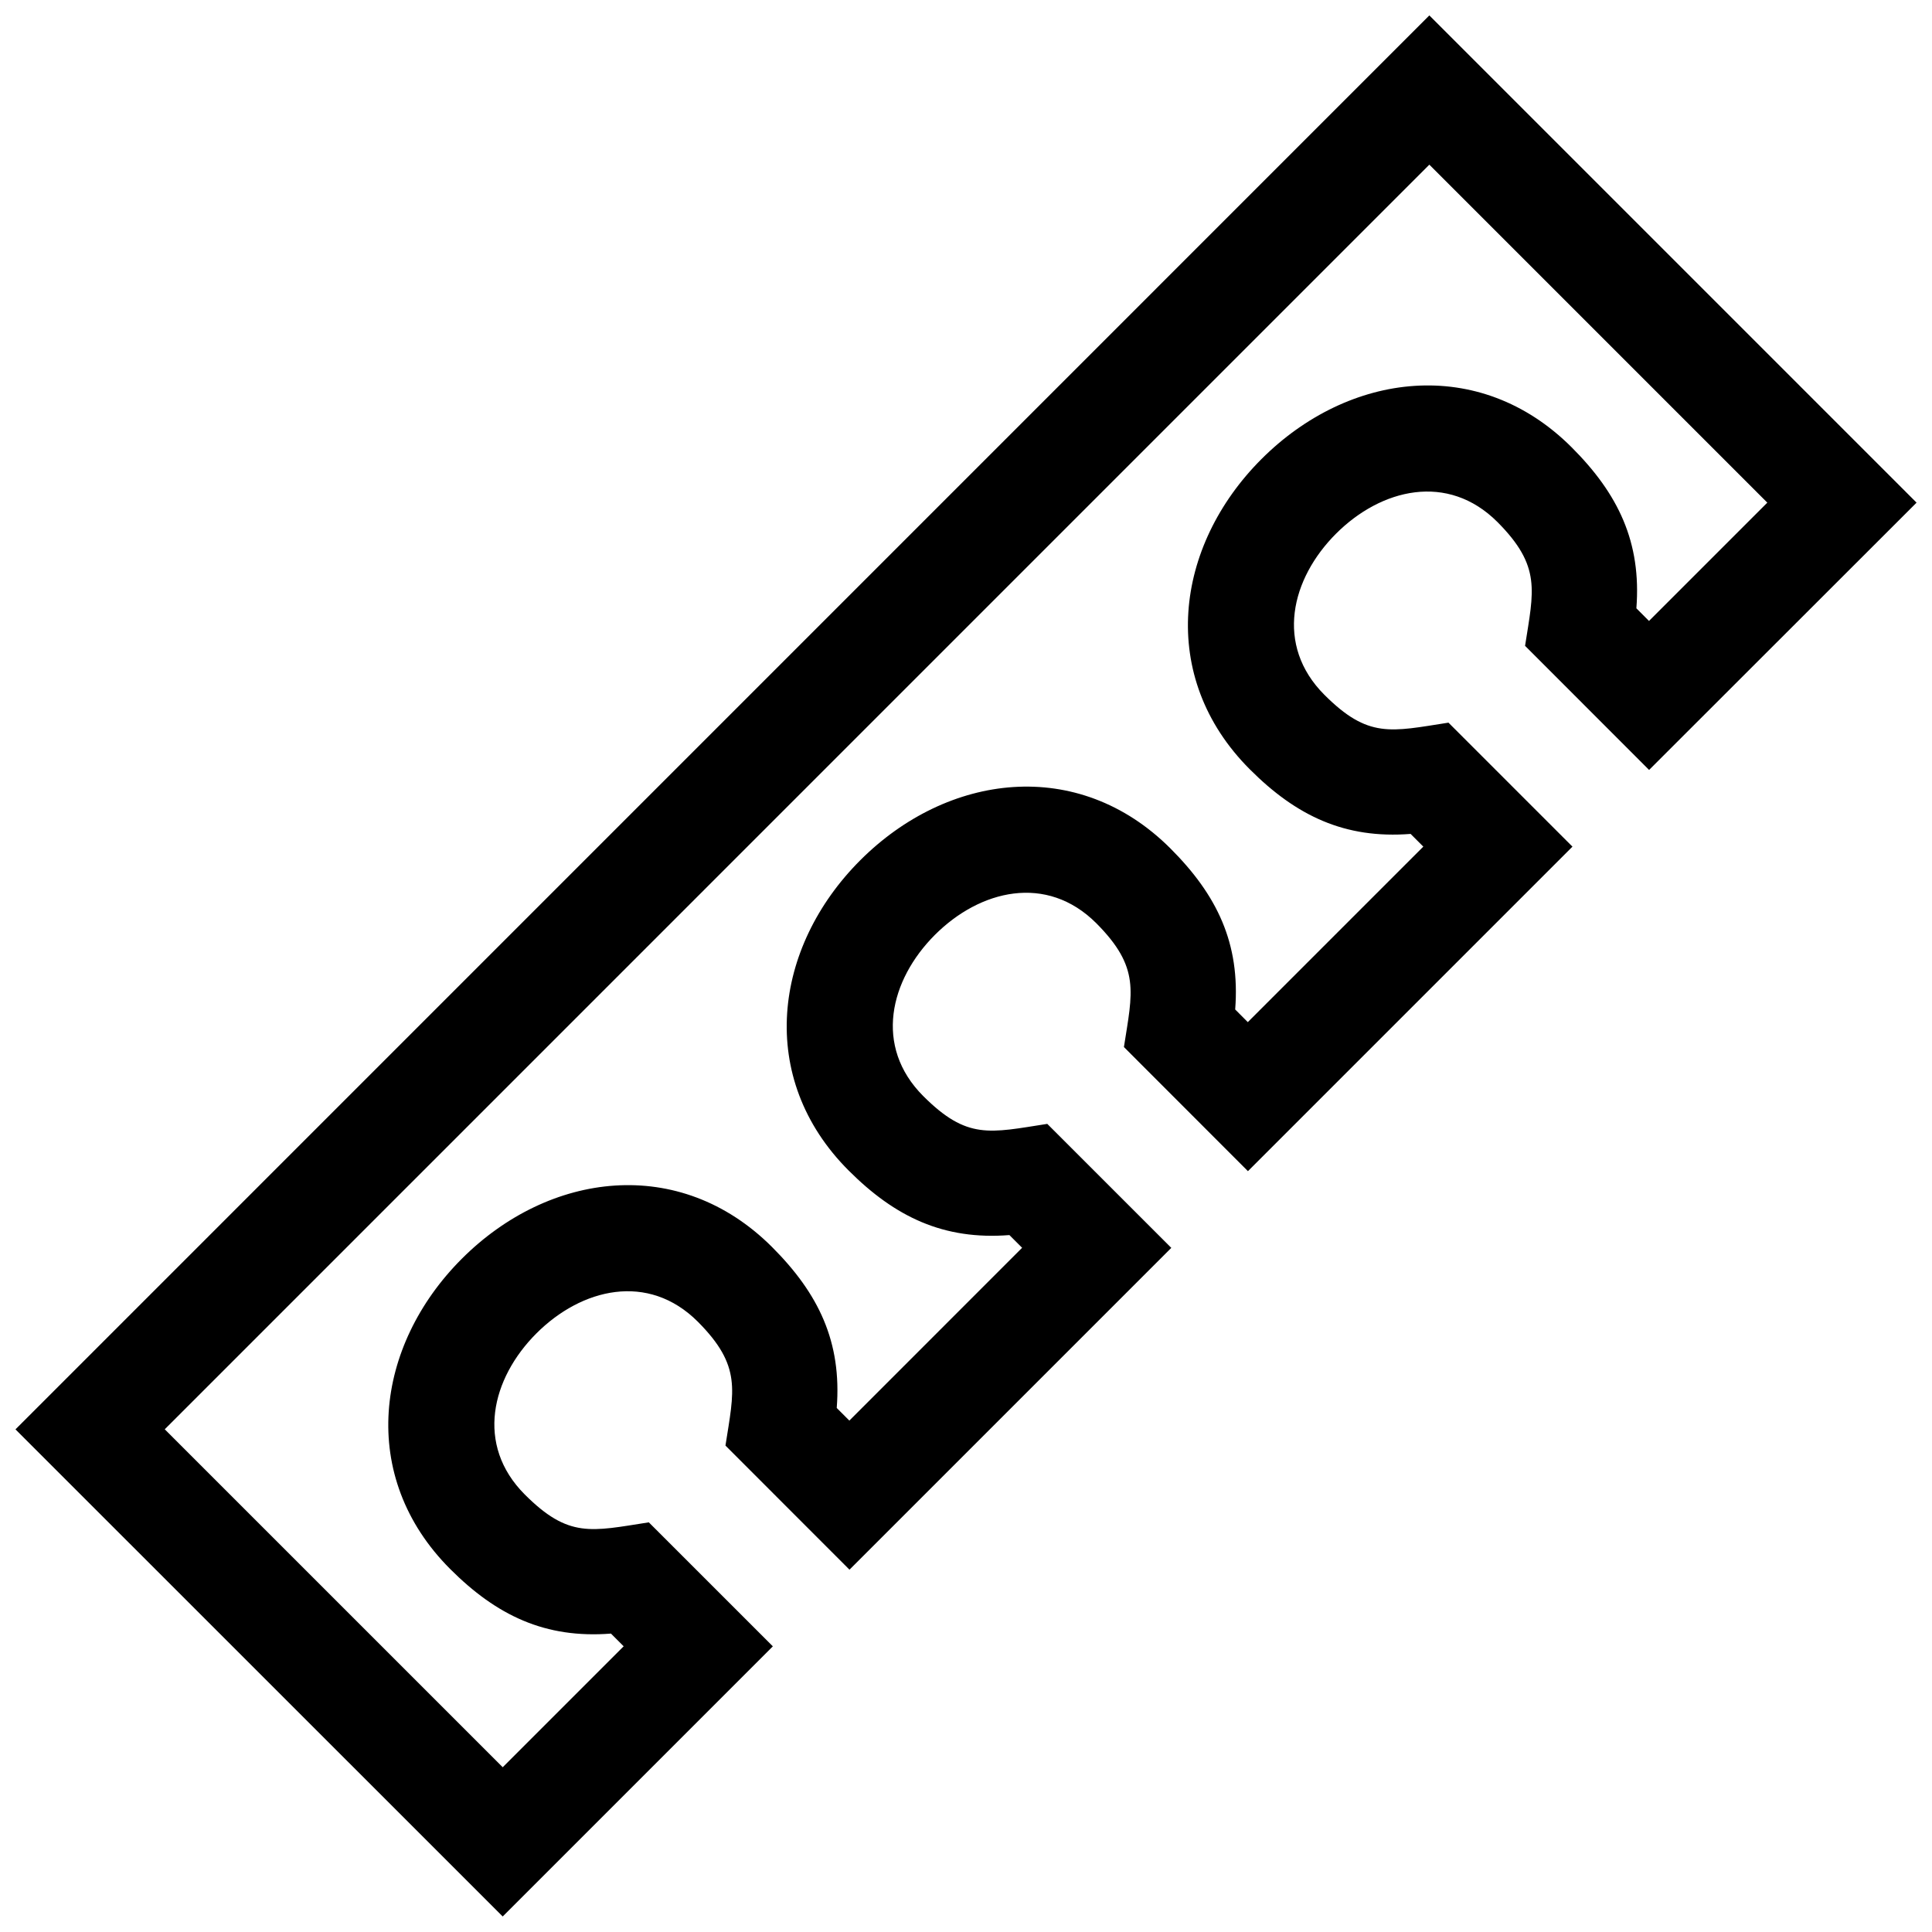 <?xml version="1.0" encoding="UTF-8"?>
<!-- Uploaded to: SVG Repo, www.svgrepo.com, Generator: SVG Repo Mixer Tools -->
<svg width="800px" height="800px" version="1.1" viewBox="144 144 512 512" xmlns="http://www.w3.org/2000/svg">
 <defs>
  <clipPath id="a">
   <path d="m148.09 148.09h503.81v503.81h-503.81z"/>
  </clipPath>
 </defs>
 <g clip-path="url(#a)">
  <path d="m522.79 187.64 89.566 89.566-31.355 31.355-3.344-3.356c1.359-17.523-4.797-30.301-17.141-42.652-24.535-24.527-59.156-19.949-82.203 3.094-23.055 23.055-27.617 57.715-3.082 82.25 12.293 12.305 25.16 18.461 42.594 17.098l3.367 3.367-46.512 46.512-3.344-3.356c1.359-17.523-4.797-30.301-17.141-42.652-24.535-24.527-59.156-19.949-82.203 3.094-23.055 23.055-27.629 57.715-3.082 82.25 12.305 12.305 25.172 18.461 42.594 17.098l3.367 3.367-45.785 45.797-3.344-3.344c1.359-17.523-4.797-30.301-17.141-42.652-24.535-24.516-59.156-19.949-82.203 3.094-23.055 23.055-27.617 57.715-3.082 82.25 12.305 12.305 25.172 18.461 42.594 17.098l3.367 3.367-32.051 32.051-89.566-89.559zm129.12 89.566-129.12-129.12-374.69 374.71 129.12 129.09 71.59-71.59-32.867-32.859c-15.297 2.379-21.219 4.273-32.867-7.375-13.168-13.18-8.836-30.781 3.082-42.703 11.93-11.93 29.582-16.273 42.773-3.094 11.699 11.758 9.594 18.188 7.324 32.828l32.867 32.891 85.285-85.285-32.867-32.859c-15.297 2.379-21.219 4.273-32.867-7.367-13.168-13.18-8.836-30.781 3.082-42.715 11.93-11.93 29.582-16.273 42.773-3.094 11.699 11.758 9.594 18.199 7.324 32.816l32.867 32.891 86-86-32.859-32.859c-15.297 2.379-21.23 4.273-32.879-7.375-13.168-13.18-8.836-30.781 3.082-42.703 11.93-11.93 29.582-16.273 42.773-3.094 11.699 11.758 9.594 18.188 7.324 32.816l32.867 32.891z" fill-rule="evenodd"/>
 </g>
</svg>